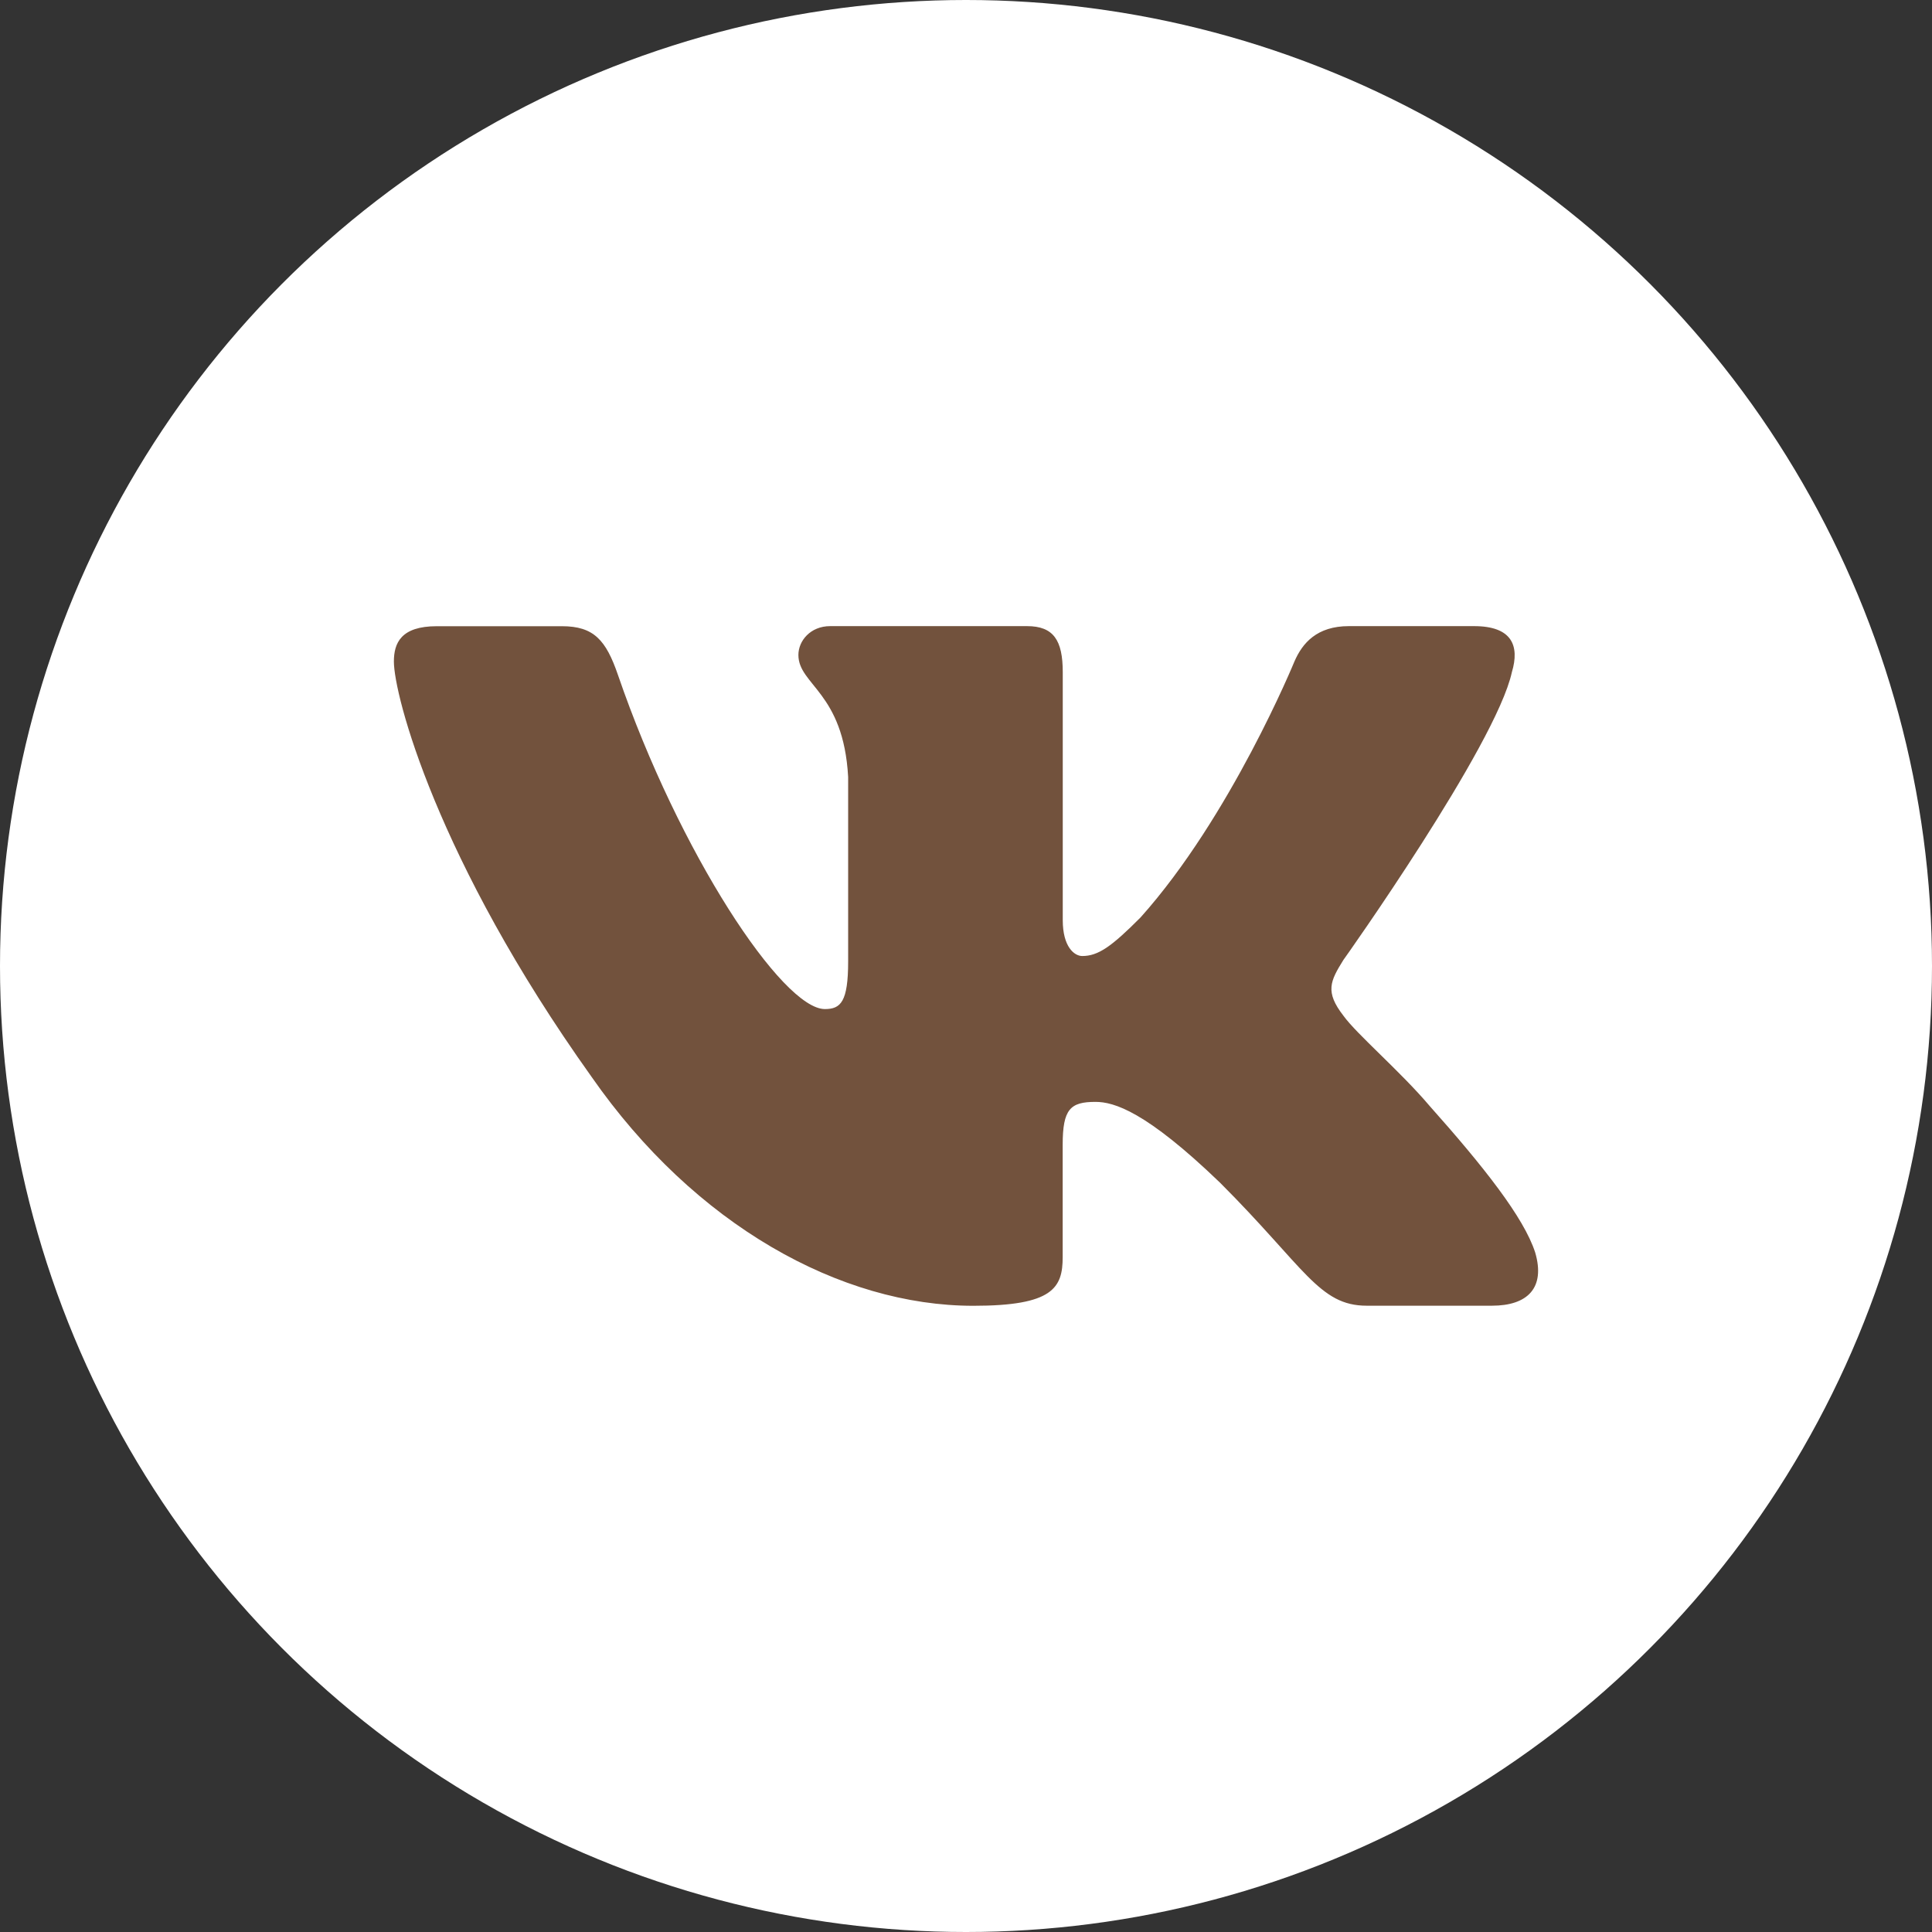 <?xml version="1.0" encoding="UTF-8"?> <svg xmlns="http://www.w3.org/2000/svg" width="24" height="24" viewBox="0 0 24 24" fill="none"><rect x="0" y="0" width="24" height="24" fill="#333333" stroke="none"/><circle cx="12" cy="12" r="12" fill="white"></circle><path d="M18.781 8.35C18.88 8.02 18.781 7.778 18.311 7.778H16.756C16.36 7.778 16.179 7.988 16.08 8.217C16.08 8.217 15.289 10.146 14.168 11.397C13.806 11.761 13.641 11.876 13.444 11.876C13.345 11.876 13.202 11.761 13.202 11.431V8.35C13.202 7.954 13.088 7.778 12.758 7.778H10.313C10.067 7.778 9.918 7.961 9.918 8.136C9.918 8.51 10.478 8.597 10.536 9.652V11.942C10.536 12.444 10.445 12.535 10.247 12.535C9.72 12.535 8.437 10.599 7.676 8.383C7.528 7.953 7.378 7.779 6.981 7.779H5.426C4.981 7.779 4.893 7.988 4.893 8.218C4.893 8.631 5.42 10.674 7.348 13.376C8.633 15.221 10.443 16.221 12.091 16.221C13.079 16.221 13.201 15.999 13.201 15.616V14.221C13.201 13.777 13.296 13.688 13.608 13.688C13.838 13.688 14.234 13.804 15.157 14.693C16.211 15.747 16.386 16.22 16.978 16.22H18.533C18.977 16.22 19.199 15.998 19.071 15.56C18.931 15.124 18.428 14.489 17.759 13.738C17.396 13.309 16.854 12.848 16.688 12.617C16.458 12.32 16.524 12.189 16.688 11.925C16.689 11.926 18.584 9.257 18.781 8.35Z" fill="#72523D"></path></svg> 